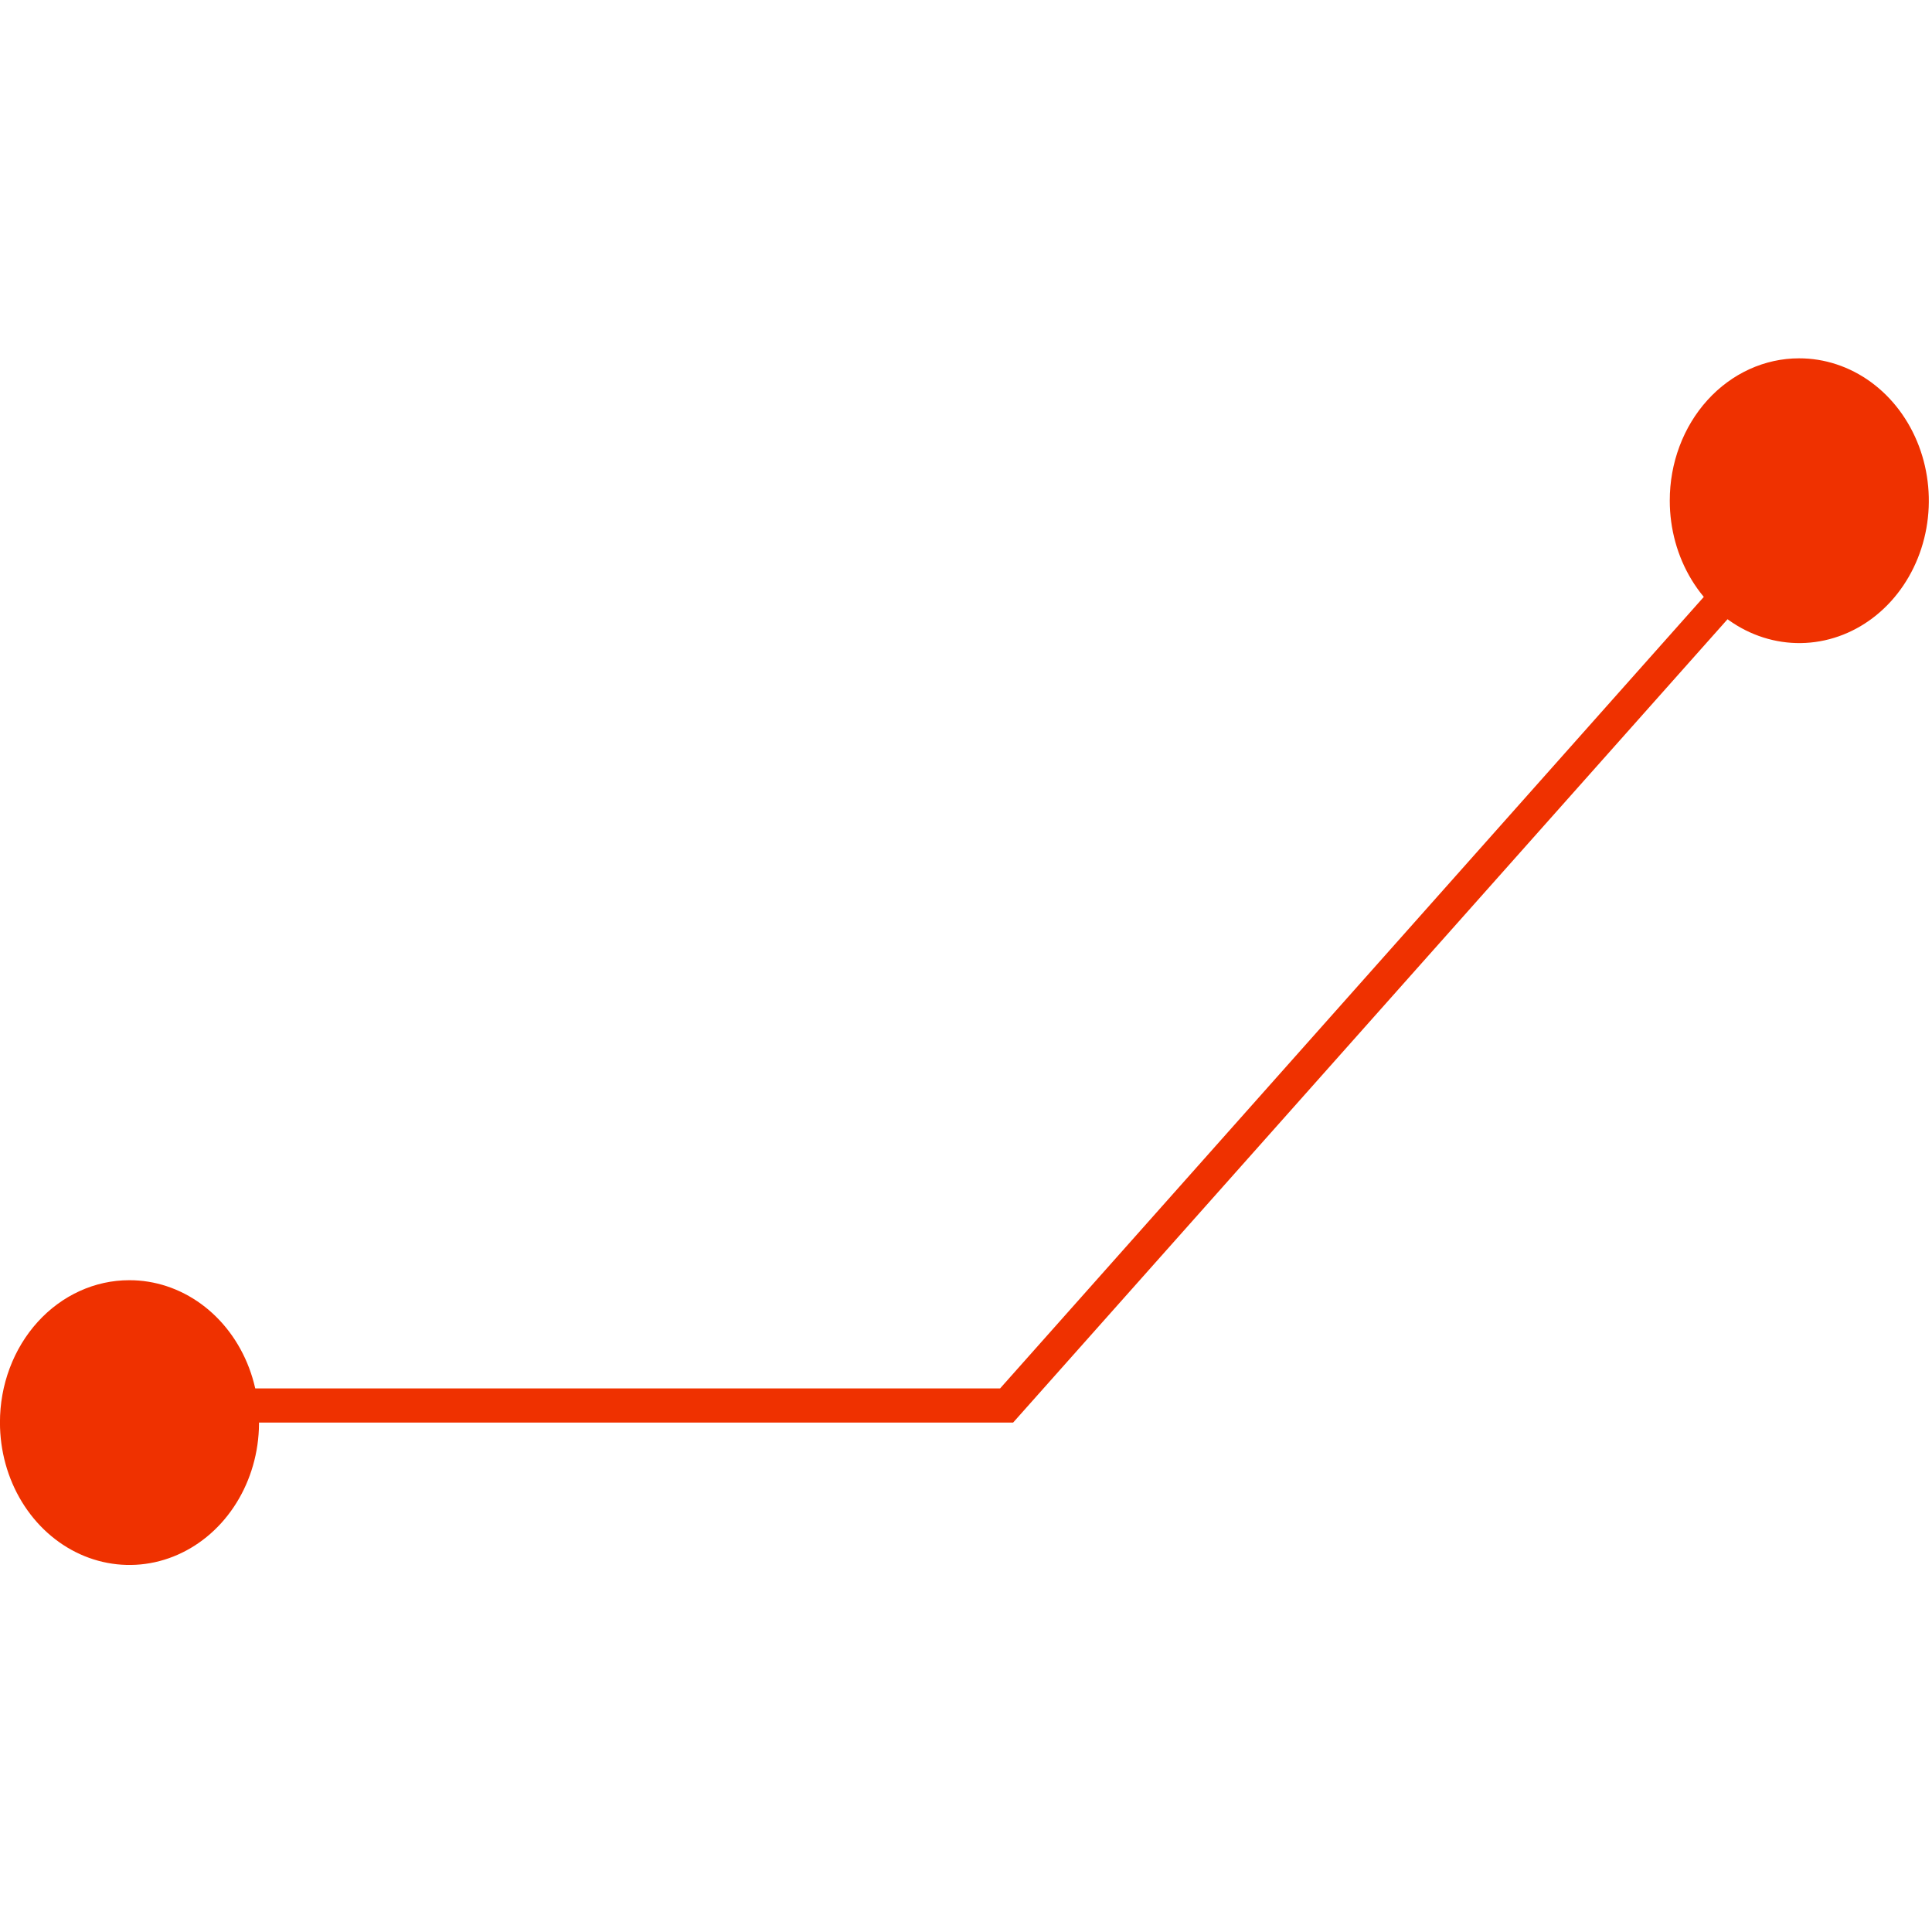 <svg xmlns="http://www.w3.org/2000/svg" xmlns:xlink="http://www.w3.org/1999/xlink" width="1080" height="1080" viewBox="0 0 1080 1080" xml:space="preserve"><desc>Created with Fabric.js 5.2.4</desc><defs></defs><rect x="0" y="0" width="100%" height="100%" fill="transparent"></rect><g transform="matrix(1 0 0 1 540 540)" id="2cca1a97-4a1b-4033-a155-a39e4355bcd5"><rect style="stroke: none; stroke-width: 1; stroke-dasharray: none; stroke-linecap: butt; stroke-dashoffset: 0; stroke-linejoin: miter; stroke-miterlimit: 4; fill: rgb(255,255,255); fill-rule: nonzero; opacity: 1; visibility: hidden;" x="-540" y="-540" rx="0" ry="0" width="1080" height="1080"></rect></g><g transform="matrix(1 0 0 1 540 540)" id="2eb21e91-dad0-48a9-b7a0-f7ba4befeff6"></g><g transform="matrix(8.71 0 0 8.71 540 540)"><g style="">		<g transform="matrix(1 0 0 1 2.36 -1.67)"><path style="stroke: none; stroke-width: 1; stroke-dasharray: none; stroke-linecap: butt; stroke-dashoffset: 0; stroke-linejoin: miter; stroke-miterlimit: 4; fill: rgb(239,49,0); fill-rule: nonzero; opacity: 1;" transform=" translate(-64.36, -37.33)" d="M 65.024 68.303 L 9.968 68.303 L 9.968 66.112 L 64.187 66.112 L 117.315 6.355 L 118.75 7.889 L 65.024 68.303 Z" stroke-linecap="round"></path></g>		<g transform="matrix(1 0 0 1 53.48 -29.86)"><path style="stroke: none; stroke-width: 1; stroke-dasharray: none; stroke-linecap: butt; stroke-dashoffset: 0; stroke-linejoin: miter; stroke-miterlimit: 4; fill: rgb(239,49,0); fill-rule: nonzero; opacity: 1;" transform=" translate(-115.48, -9.14)" d="M 107.168 9.138 C 107.168 10.946 107.656 12.713 108.57 14.217 C 109.485 15.72 110.784 16.891 112.304 17.582 C 113.825 18.273 115.497 18.453 117.11 18.098 C 118.723 17.744 120.205 16.871 121.366 15.591 C 122.528 14.311 123.318 12.681 123.637 10.907 C 123.955 9.133 123.788 7.295 123.156 5.626 C 122.523 3.956 121.455 2.531 120.085 1.529 C 118.715 0.528 117.106 -0.004 115.461 0 C 114.37 0 113.29 0.237 112.283 0.696 C 111.275 1.156 110.36 1.829 109.59 2.678 C 108.82 3.526 108.209 4.534 107.794 5.643 C 107.378 6.751 107.165 7.939 107.168 9.138 Z" stroke-linecap="round"></path></g>		<g transform="matrix(1 0 0 1 -53.69 29.3)"><path style="stroke: none; stroke-width: 1; stroke-dasharray: none; stroke-linecap: butt; stroke-dashoffset: 0; stroke-linejoin: miter; stroke-miterlimit: 4; fill: rgb(239,49,0); fill-rule: nonzero; opacity: 1;" transform=" translate(-8.31, -68.3)" d="M 0 68.303 C 0 70.112 0.488 71.879 1.402 73.382 C 2.317 74.885 3.616 76.057 5.136 76.748 C 6.657 77.439 8.329 77.618 9.942 77.264 C 11.555 76.909 13.037 76.037 14.198 74.757 C 15.36 73.477 16.15 71.847 16.469 70.073 C 16.787 68.299 16.62 66.461 15.988 64.791 C 15.355 63.122 14.287 61.696 12.917 60.695 C 11.547 59.694 9.938 59.161 8.293 59.166 C 7.202 59.166 6.122 59.402 5.115 59.862 C 4.107 60.321 3.192 60.995 2.422 61.843 C 1.652 62.692 1.041 63.7 0.626 64.808 C 0.21 65.917 -0.003 67.104 0 68.303 Z" stroke-linecap="round"></path></g></g></g></svg>